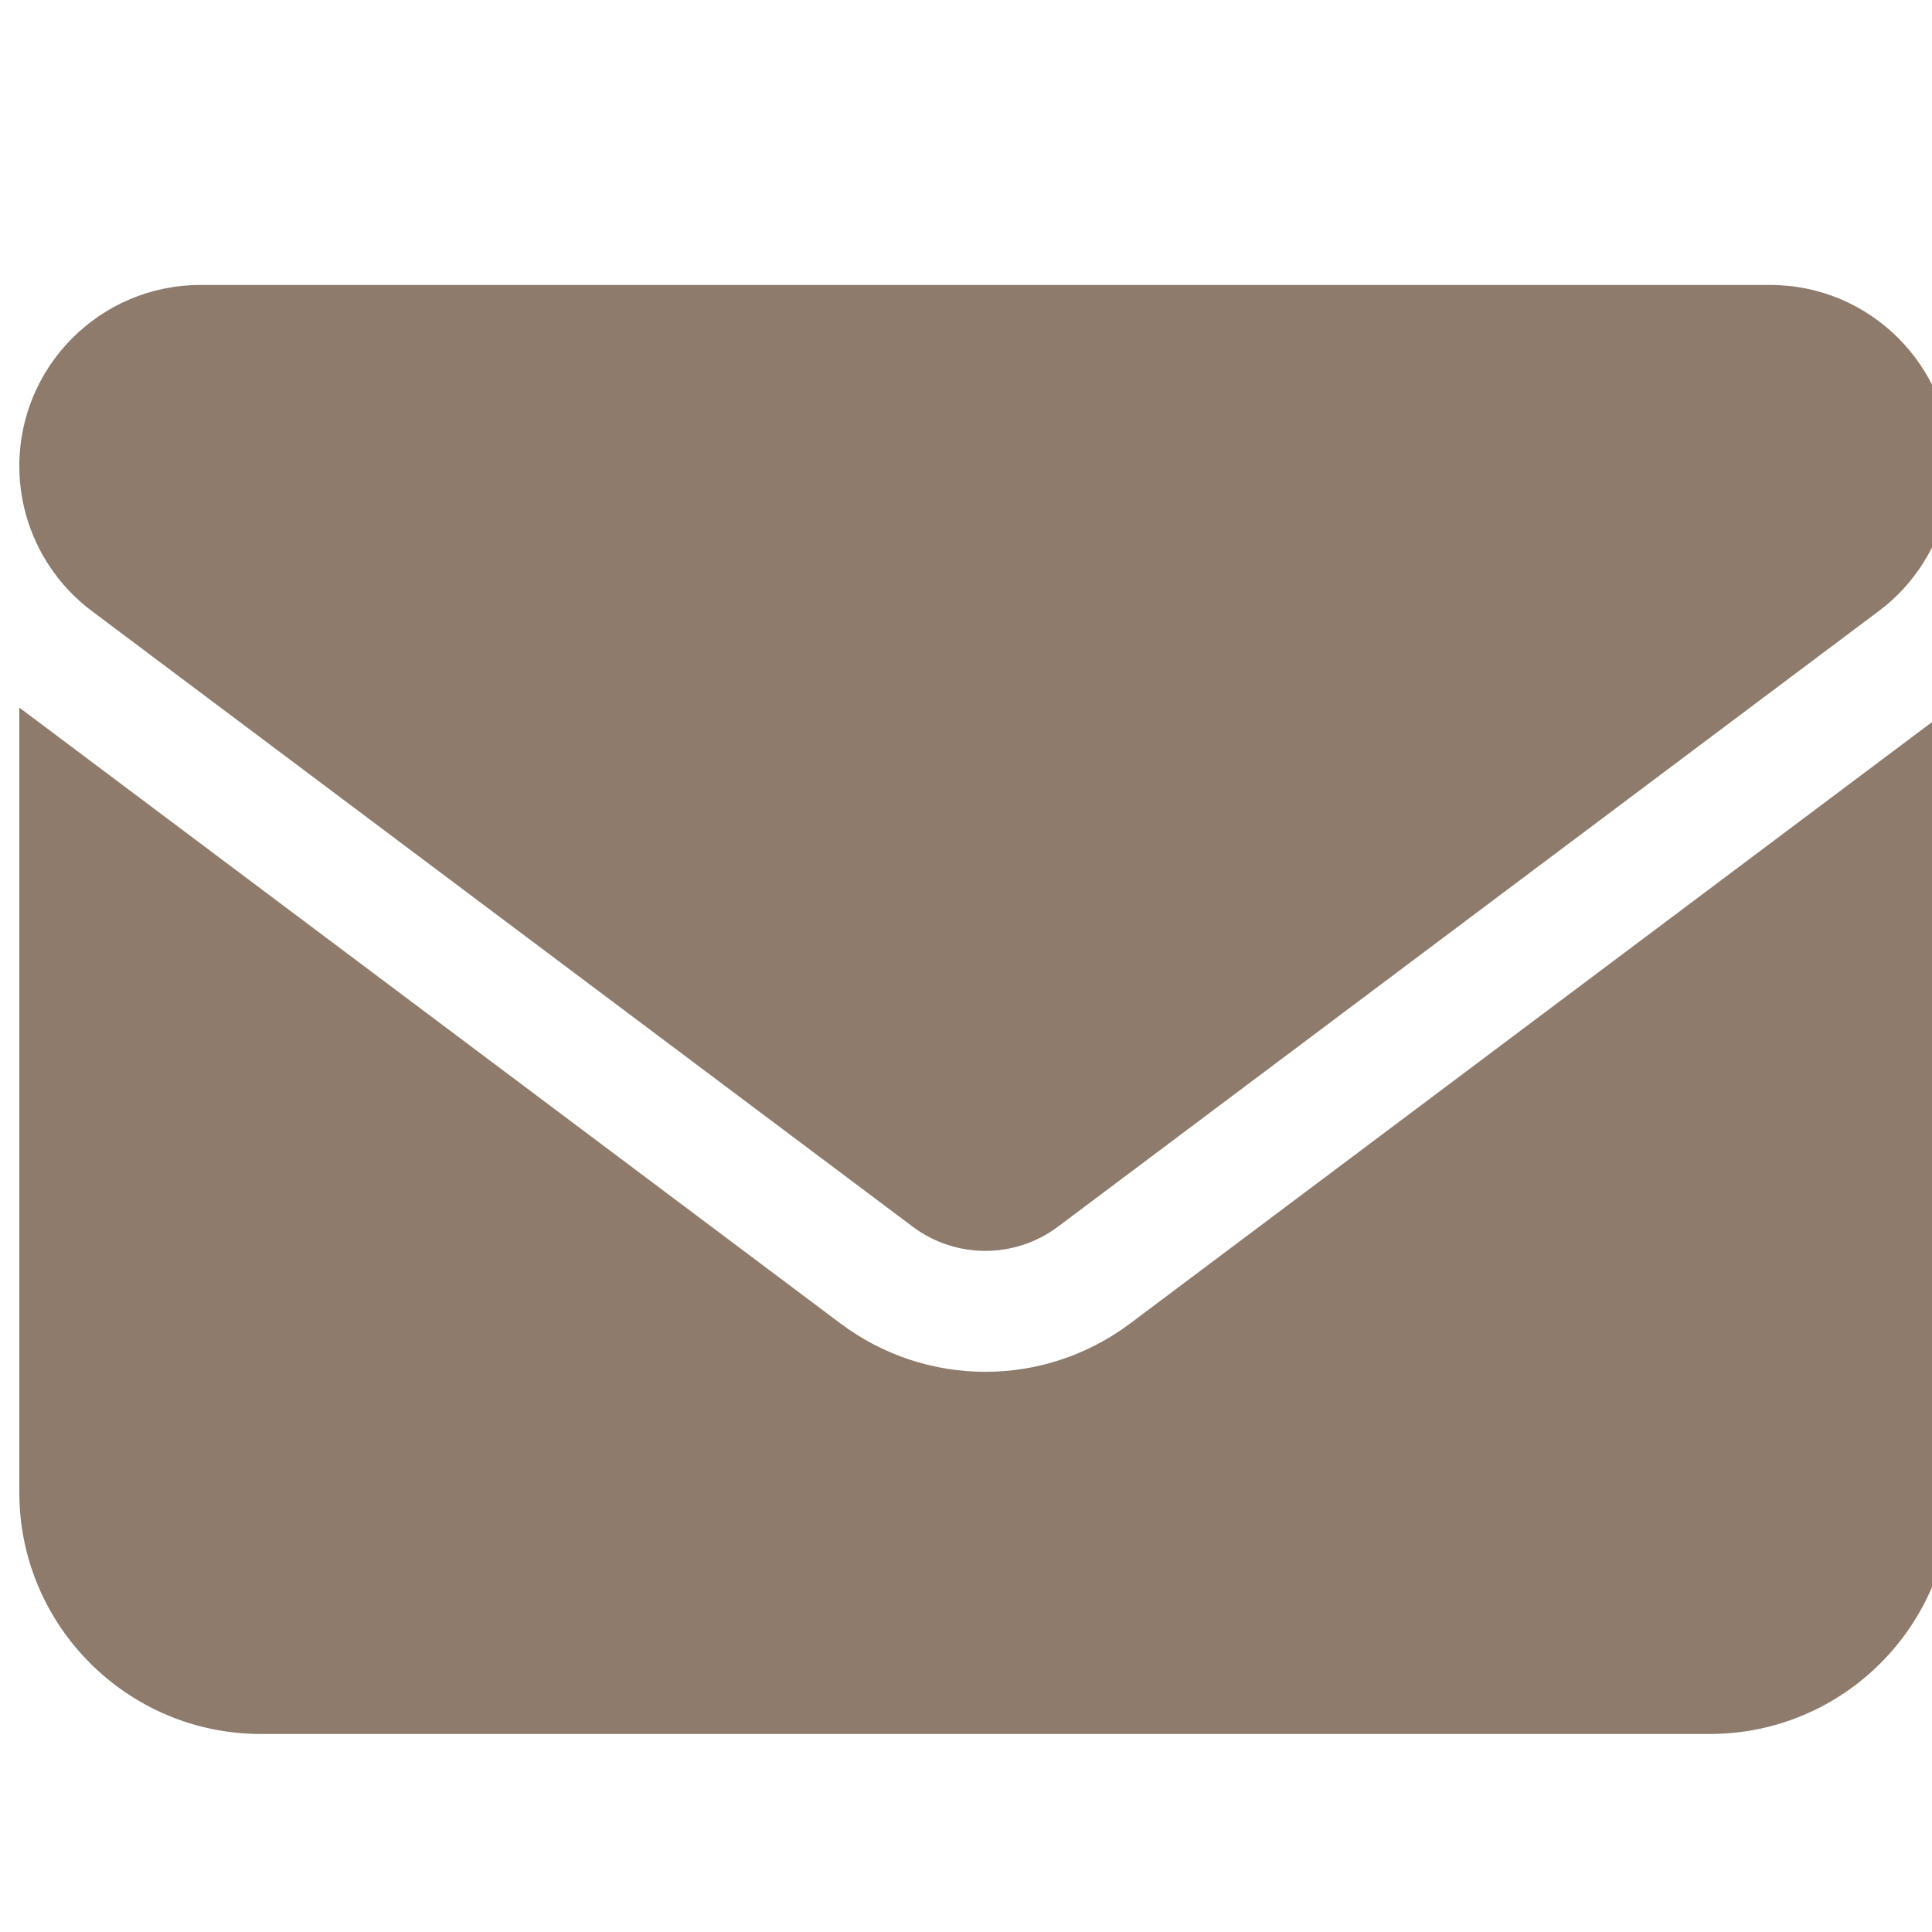 <?xml version="1.0" encoding="utf-8"?>
<!-- Generator: Adobe Illustrator 16.0.3, SVG Export Plug-In . SVG Version: 6.00 Build 0)  -->
<!DOCTYPE svg PUBLIC "-//W3C//DTD SVG 1.1//EN" "http://www.w3.org/Graphics/SVG/1.1/DTD/svg11.dtd">
<svg version="1.1" id="圖層_1" xmlns="http://www.w3.org/2000/svg" xmlns:xlink="http://www.w3.org/1999/xlink" x="0px" y="0px"
	 width="100px" height="100px" viewBox="225 0 100 100" enable-background="new 225 0 100 100" xml:space="preserve">
<path fill="#8E7B6C" d="M12.5,6.25C5.605,6.25,0,11.855,0,18.75v62.5c0,6.895,5.605,12.5,12.5,12.5h75c6.895,0,12.5-5.605,12.5-12.5
	v-62.5c0-6.895-5.605-12.5-12.5-12.5H12.5z M18.75,18.75h62.5c3.457,0,6.25,2.793,6.25,6.25s-2.793,6.25-6.25,6.25h-62.5
	c-3.457,0-6.25-2.793-6.25-6.25S15.293,18.75,18.75,18.75z"/>
<path fill="#8E7B6C" d="M235.375,14.75c-5.176,0-9.375,4.199-9.375,9.375c0,2.949,1.387,5.723,3.75,7.5l42.5,31.875
	c2.227,1.66,5.273,1.66,7.5,0l42.5-31.875c2.363-1.777,3.75-4.551,3.75-7.5c0-5.176-4.199-9.375-9.375-9.375H235.375z M226,36.625
	V77.25c0,6.895,5.605,12.5,12.5,12.5h75c6.895,0,12.5-5.605,12.5-12.5V36.625L283.5,68.5c-4.453,3.34-10.547,3.34-15,0L226,36.625z"
	/>
</svg>
